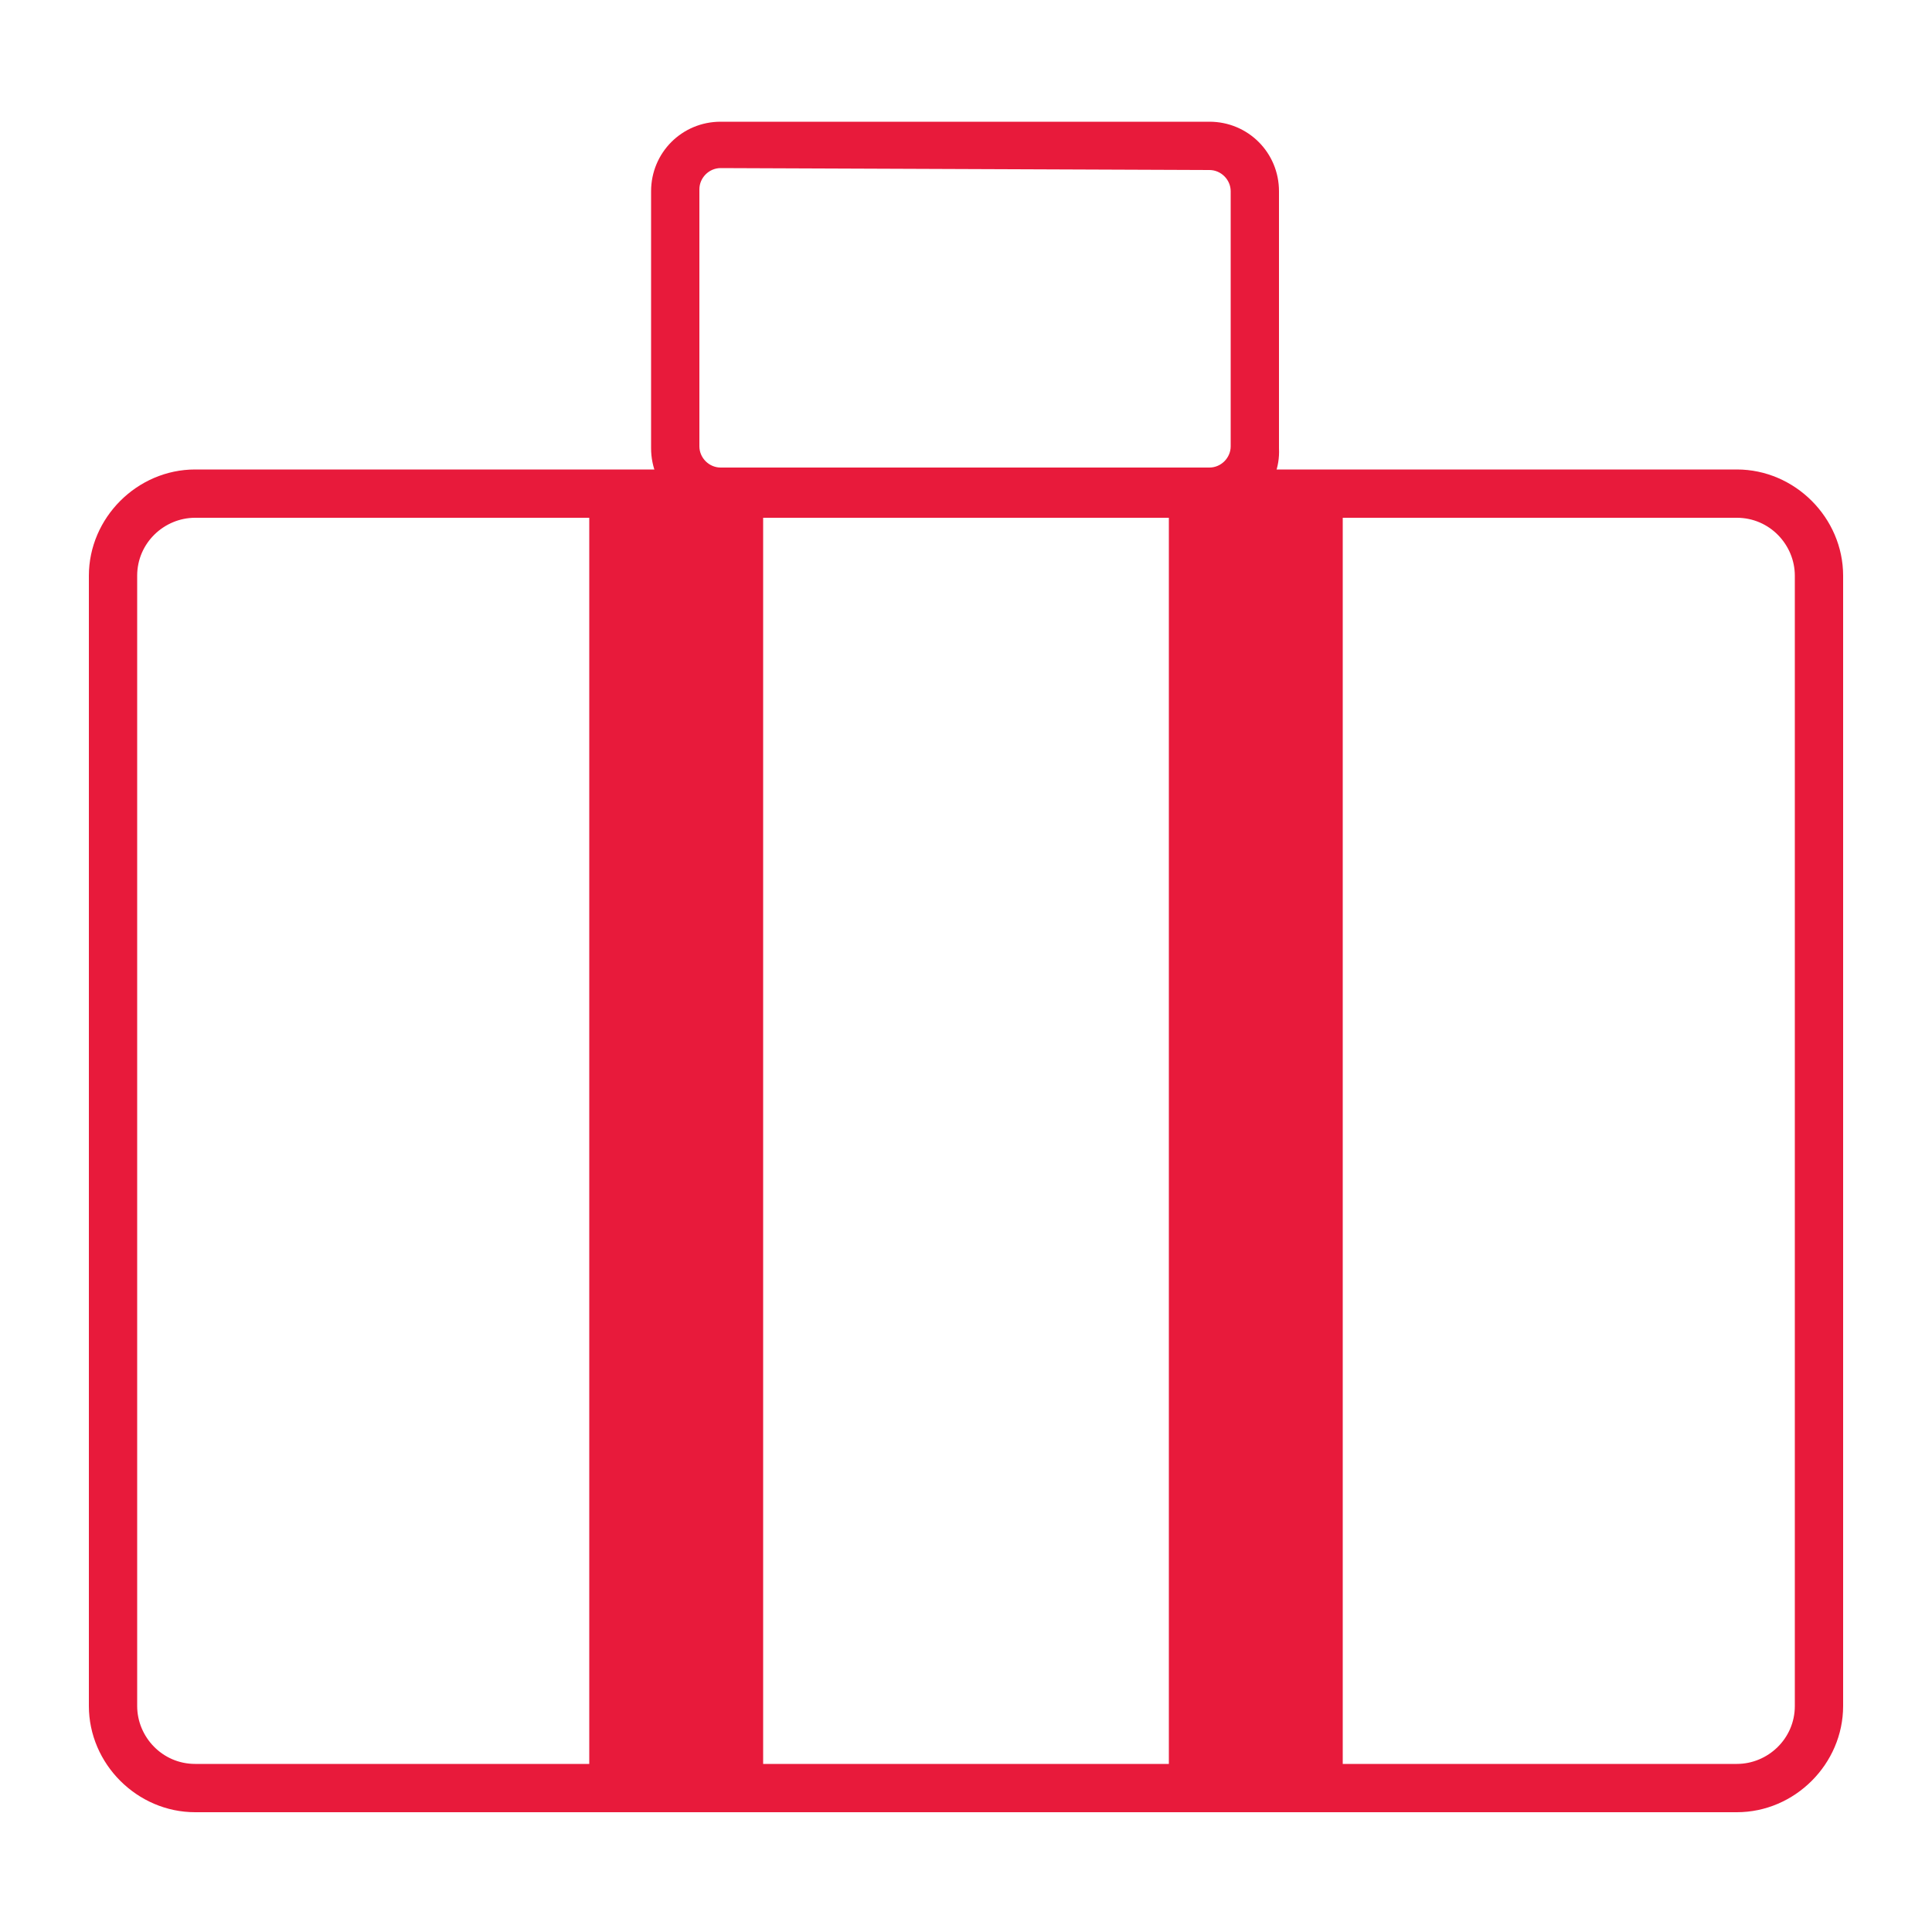 <?xml version="1.0" encoding="utf-8"?>
<!-- Generator: Adobe Illustrator 28.1.0, SVG Export Plug-In . SVG Version: 6.00 Build 0)  -->
<svg version="1.1" id="Layer_1" xmlns="http://www.w3.org/2000/svg" xmlns:xlink="http://www.w3.org/1999/xlink" x="0px" y="0px"
	 viewBox="0 0 100 100" style="enable-background:new 0 0 100 100;" xml:space="preserve">
<style type="text/css">
	.st0{fill:#E81A3B;}
</style>
<g>
	<g>
		<path class="st0" d="M89.9,93.8H10.1c-3,0-5.5-2.5-5.5-5.5V29.8c0-3,2.5-5.5,5.5-5.5h79.8c3,0,5.5,2.5,5.5,5.5v58.5
			C95.4,91.3,92.9,93.8,89.9,93.8z M10.1,26.8c-1.6,0-3,1.3-3,3v58.5c0,1.6,1.3,3,3,3h79.8c1.6,0,3-1.3,3-3V29.8c0-1.6-1.3-3-3-3
			H10.1z"/>
	</g>
	<g>
		<path class="st0" d="M62.6,26.8H37.3c-2,0-3.6-1.6-3.6-3.6V9.9c0-2,1.6-3.6,3.6-3.6h25.3c2,0,3.6,1.6,3.6,3.6v13.3
			C66.3,25.2,64.7,26.8,62.6,26.8z M37.3,8.7c-0.6,0-1.1,0.5-1.1,1.1v13.3c0,0.6,0.5,1.1,1.1,1.1h25.3c0.6,0,1.1-0.5,1.1-1.1V9.9
			c0-0.6-0.5-1.1-1.1-1.1L37.3,8.7L37.3,8.7z"/>
	</g>
	<g>
		<rect x="30.5" y="25.5" class="st0" width="9" height="67"/>
	</g>
	<g>
		<rect x="60.5" y="25.5" class="st0" width="9" height="67"/>
	</g>
</g>
</svg>
